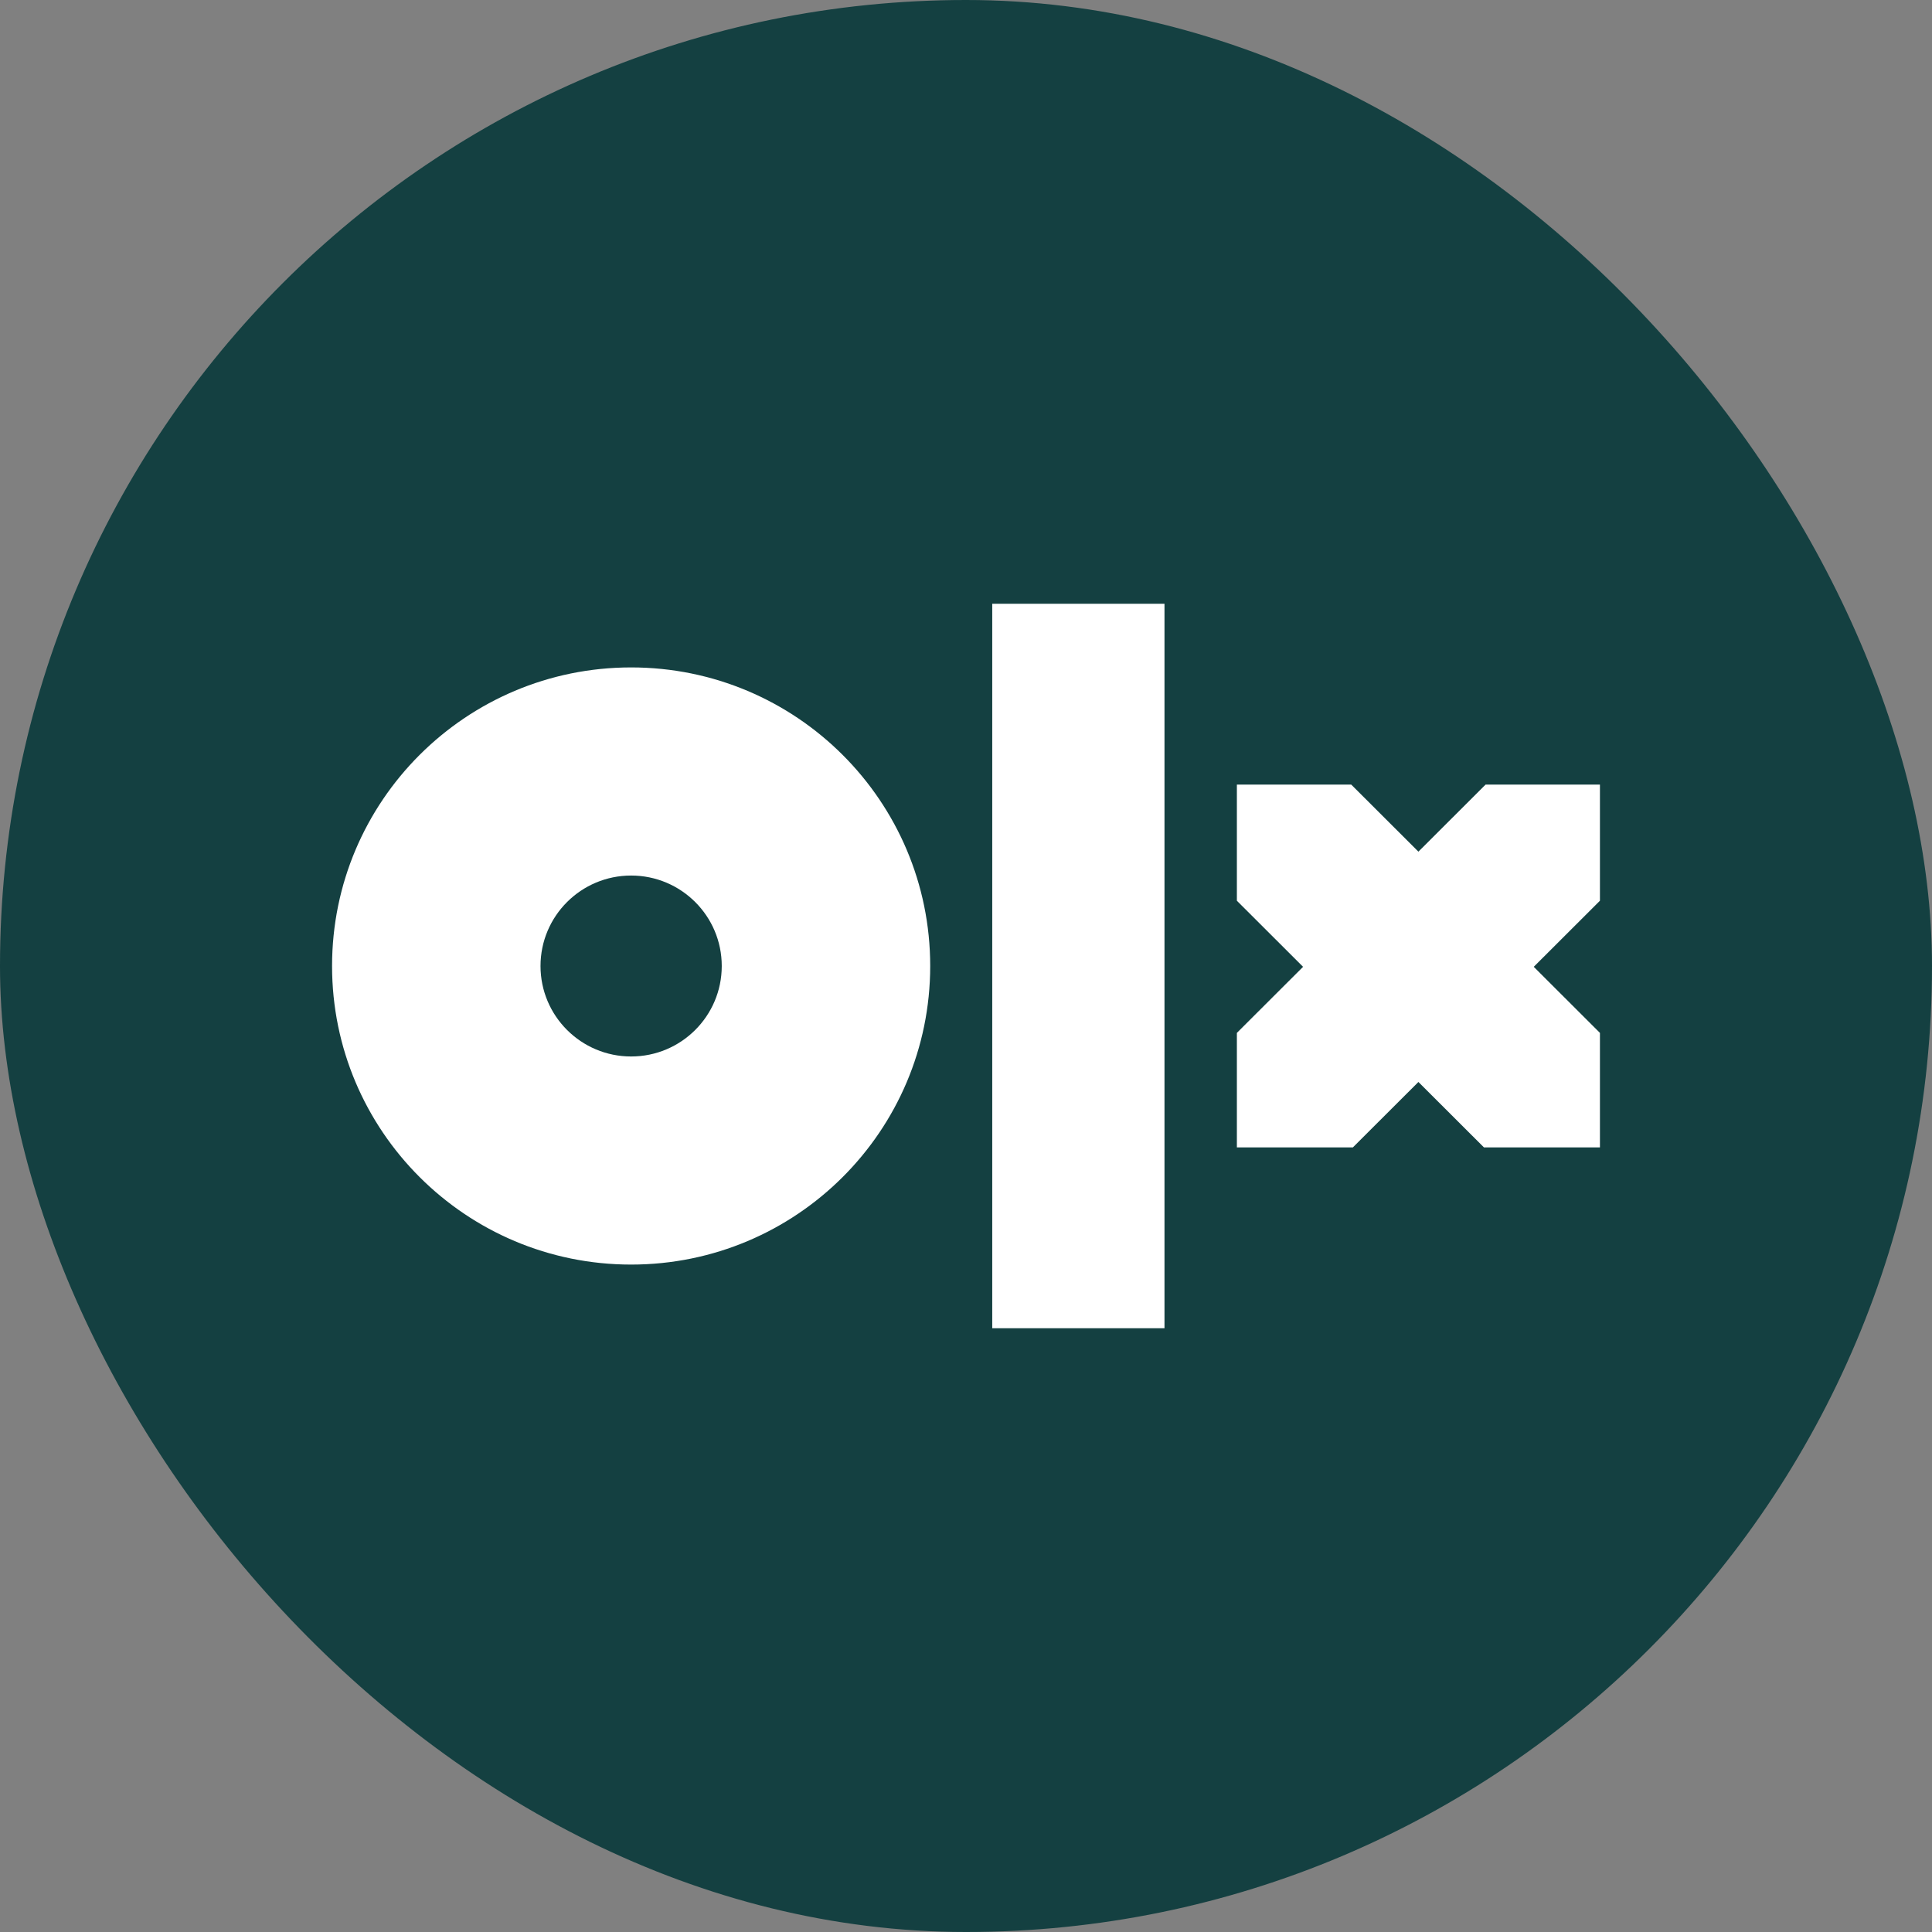 <?xml version="1.0" encoding="UTF-8"?>
<svg xmlns="http://www.w3.org/2000/svg" width="256" height="256" viewBox="0 0 256 256" fill="none">
  <rect x="0" y="0" width="256" height="256" fill="#808080" stroke="none"/>
  <rect width="256" height="256" rx="128" fill="#144041"></rect>
  <path d="M154.301 176H131.477V80H154.301V176ZM123.257 128.001C123.257 149.852 105.516 167.563 83.629 167.563C61.741 167.563 44 149.849 44 127.999C44 106.148 61.741 88.437 83.629 88.437C105.516 88.437 123.257 106.148 123.257 127.999V128.001ZM95.636 128.001C95.636 121.381 90.26 116.014 83.629 116.014C76.997 116.014 71.621 121.381 71.621 128.001C71.621 134.622 76.997 139.989 83.629 139.989C90.26 139.989 95.636 134.622 95.636 128.001ZM212 103.965H196.846L187.947 112.849L179.048 103.965H163.893V119.351L172.665 128.108L163.893 136.865V152.038H179.261L187.947 143.367L196.632 152.038H212V136.865L203.229 128.108L212 119.351V103.965V103.965Z" fill="white"></path>
</svg>
